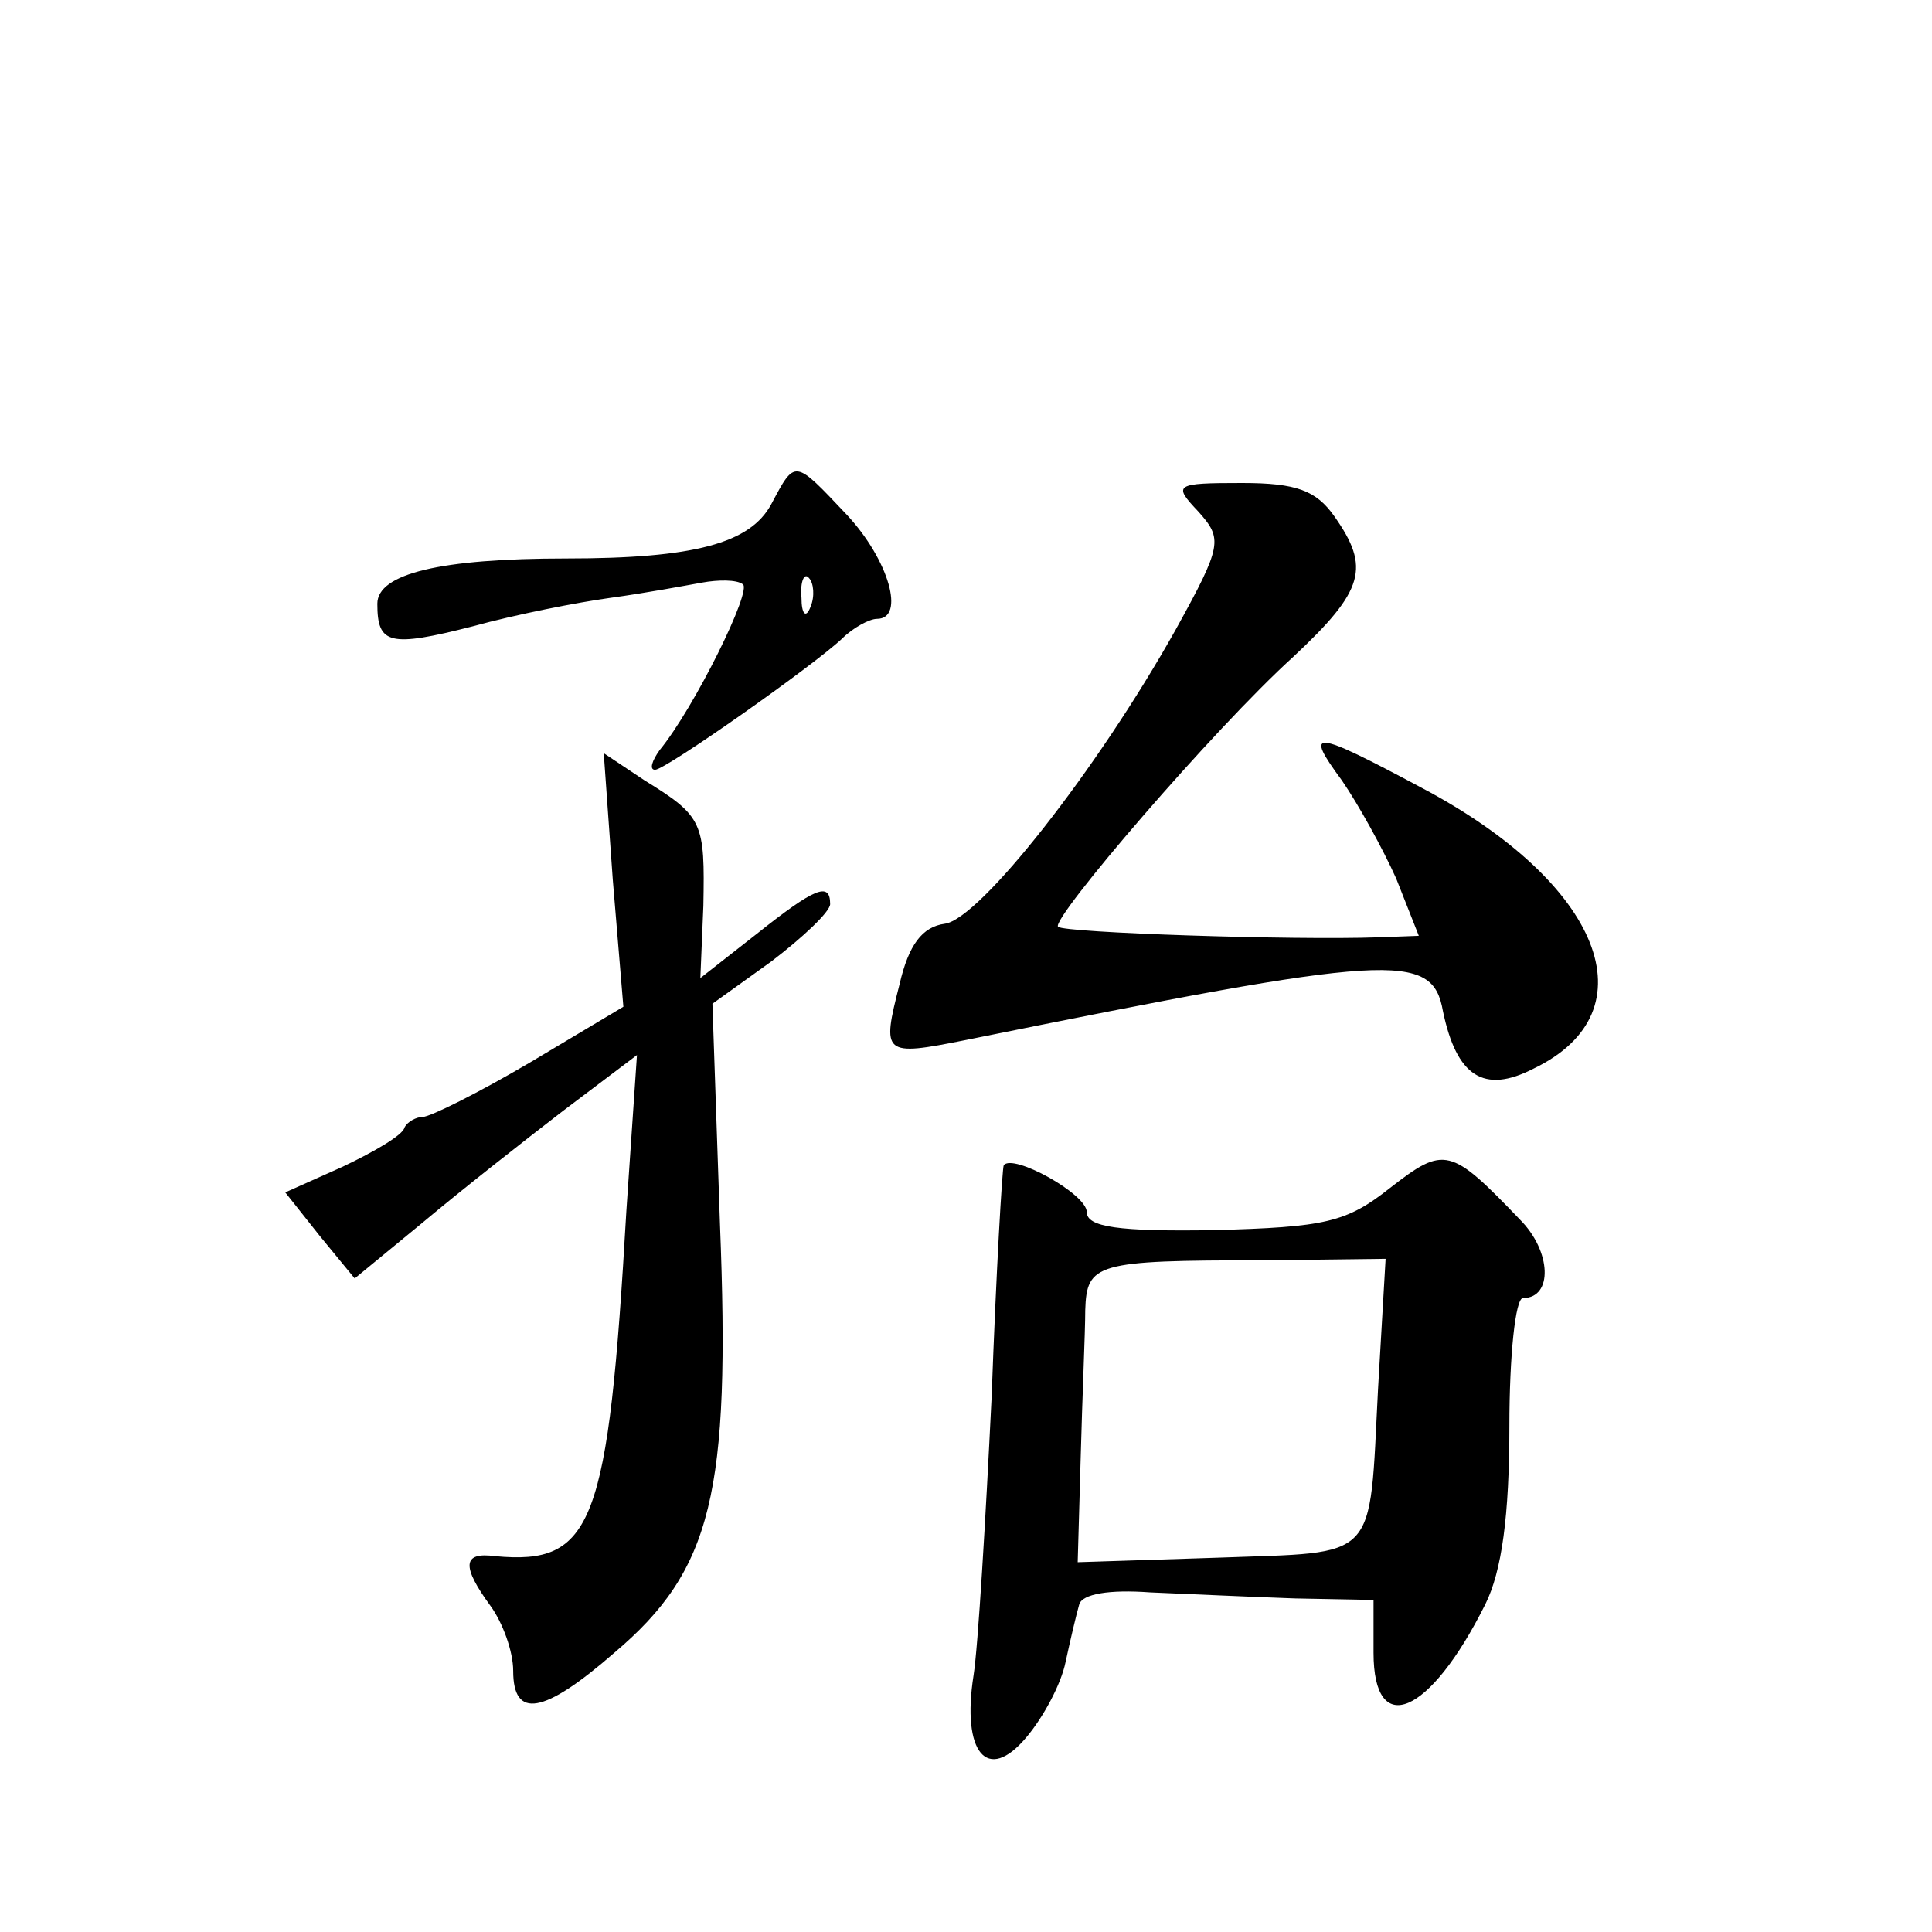 <?xml version="1.0" standalone="no"?>
<!DOCTYPE svg PUBLIC "-//W3C//DTD SVG 20010904//EN"
 "http://www.w3.org/TR/2001/REC-SVG-20010904/DTD/svg10.dtd">
<svg version="1.0" xmlns="http://www.w3.org/2000/svg"
 width="128pt" height="128pt" viewBox="0 0 128 128"
 preserveAspectRatio="xMidYMid meet">
<g transform="translate(0,128) scale(0.1,-0.1)"
fill="#0" stroke="none">
<path d="M511 946 c-14 -26 -51 -36 -136 -36 -83 0 -125 -10 -125 -30 0 -27 8 -29
63 -15 29 8 70 16 92 19 22 3 49 8 60 10 11 2 23 2 27 -1 7 -3 -32 -82 -55 -110
-5 -7 -7 -13 -3 -13 7 0 105 69 124 87 7 7 18 13 23 13 19 0 8 39 -20 69 -35 37
-34 37 -50 7z m26 -68 c-3 -8 -6 -5 -6 6 -1 11 2 17 5 13 3 -3 4 -12 1 -19z M794
941 c16 -18 16 -22 -15 -78 -52 -93 -130 -192 -153 -195 -15 -2 -24 -14 -30 -40
-12 -47 -11 -48 44 -37 282 57 309 59 316 19 9 -43 27 -55 60 -38 79 38 45 123
-74 186 -73 39 -78 39 -53 5 11 -16 27 -45 36 -65 l15 -38 -27 -1 c-56 -2 -208
3 -212 7 -5 5 103 131 156 179 47 44 51 59 27 93 -12 17 -25 22 -61 22 -45 0 -46
-1 -29 -19z M406 697 l7 -84 -62 -37 c-34 -20 -66 -36 -71 -36 -4 0 -10 -3 -12
-7 -1 -5 -20 -16 -41 -26 l-38 -17 23 -29 23 -28 45 37 c25 21 67 54 93 74 l49
37 -7 -103 c-12 -209 -22 -235 -87 -229 -22 3 -22 -7 -3 -33 8 -11 15 -30 15 -43
0 -32 20 -29 67 12 65 55 77 106 70 284 l-5 146 39 28 c21 16 39 33 39 38 0 15
-10 11 -49 -20 l-37 -29 2 48 c1 55 0 59 -39 83 l-27 18 6 -84z M921 493 c-29 -23
-43 -26 -117 -28 -63 -1 -84 2 -84 12 0 12 -49 39 -55 31 -1 -2 -5 -70 -8 -153
-4 -82 -9 -166 -12 -185 -8 -51 9 -72 35 -41 11 13 23 35 26 50 3 14 7 31 9 38
2 7 20 10 47 8 24 -1 67 -3 96 -4 l52 -1 0 -35 c0 -57 37 -42 74 32 11 22 16 59
16 118 0 47 4 85 9 85 20 0 19 31 -2 52 -46 48 -50 49 -86 21z m-8 -133 c-6 -116
1 -108 -106 -112 l-93 -3 2 70 c1 39 3 82 3 97 1 31 7 33 117 33 l82 1 -5 -86z"/>
</g>
</svg>
